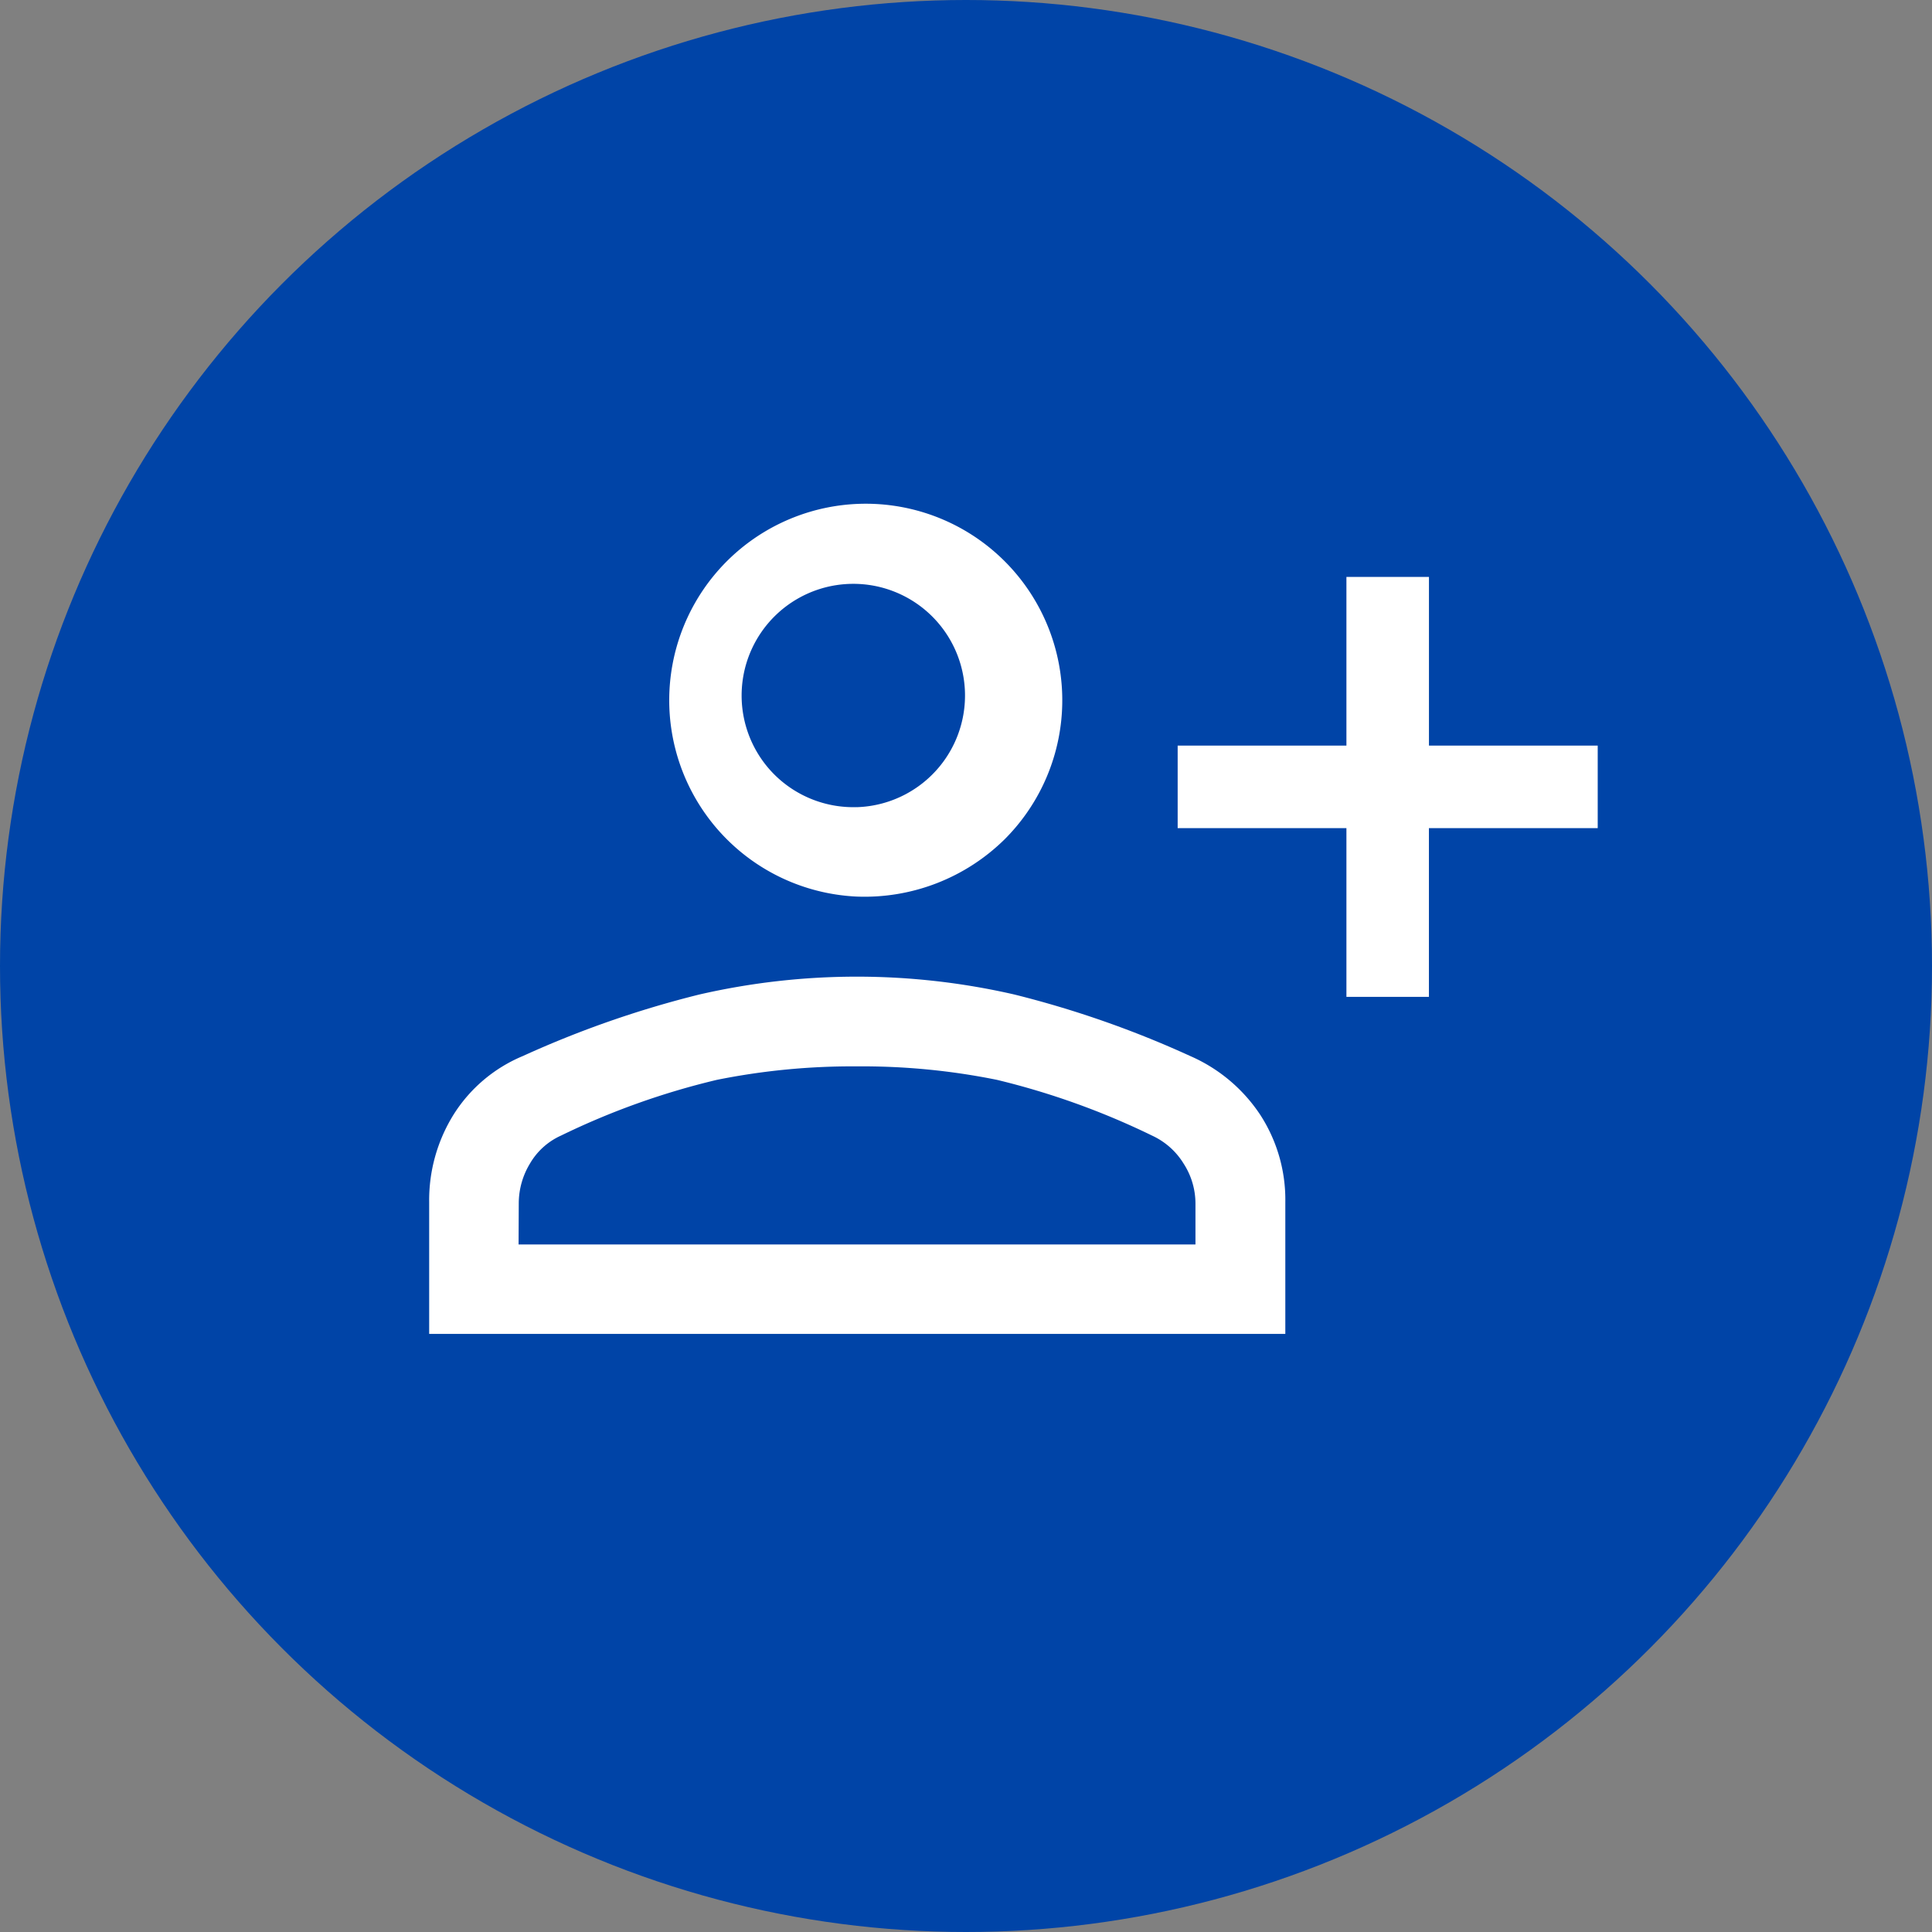<svg xmlns="http://www.w3.org/2000/svg" xmlns:xlink="http://www.w3.org/1999/xlink" width="43" height="43" viewBox="0 0 43 43">
  <rect x="0" y="0" width="43" height="43" fill="#808080" stroke="none"/>
  <defs>
    <clipPath id="clip-Icon-piloter-preserver">
      <rect width="43" height="43"/>
    </clipPath>
  </defs>
  <g id="Icon-piloter-preserver" clip-path="url(#clip-Icon-piloter-preserver)">
    <circle id="Ellipse_236" data-name="Ellipse 236" cx="21.5" cy="21.5" r="21.5" fill="#0044a7"/>
    <path id="person_add_FILL0_wght500_GRAD0_opsz48" d="M54.915,271.28v-3.756H51.159v-1.837h3.756v-3.755h1.837v3.755h3.756v1.837H56.751v3.755H54.915Zm-10.894-2.233a4.374,4.374,0,1,1,3.286-1.274A4.441,4.441,0,0,1,44.021,269.047ZM34.5,278.78v-2.934a3.606,3.606,0,0,1,.541-1.943,3.332,3.332,0,0,1,1.544-1.307,22.542,22.542,0,0,1,3.926-1.369,15.662,15.662,0,0,1,7.015,0,22.43,22.43,0,0,1,3.913,1.369A3.584,3.584,0,0,1,53,273.909a3.474,3.474,0,0,1,.555,1.935v2.936Zm1.99-1.99H51.555v-.916a1.637,1.637,0,0,0-.263-.883,1.613,1.613,0,0,0-.7-.623,16.909,16.909,0,0,0-3.455-1.242,15.075,15.075,0,0,0-3.115-.3,15.265,15.265,0,0,0-3.119.3,16.75,16.75,0,0,0-3.472,1.242,1.52,1.52,0,0,0-.689.623,1.71,1.71,0,0,0-.248.883Zm7.532-9.733a2.486,2.486,0,1,0-1.84-.727A2.491,2.491,0,0,0,44.022,267.056ZM44.022,264.49ZM44.022,276.789Z" transform="translate(-24.948 -249.092)" fill="#fff"/>
  </g>
</svg>
